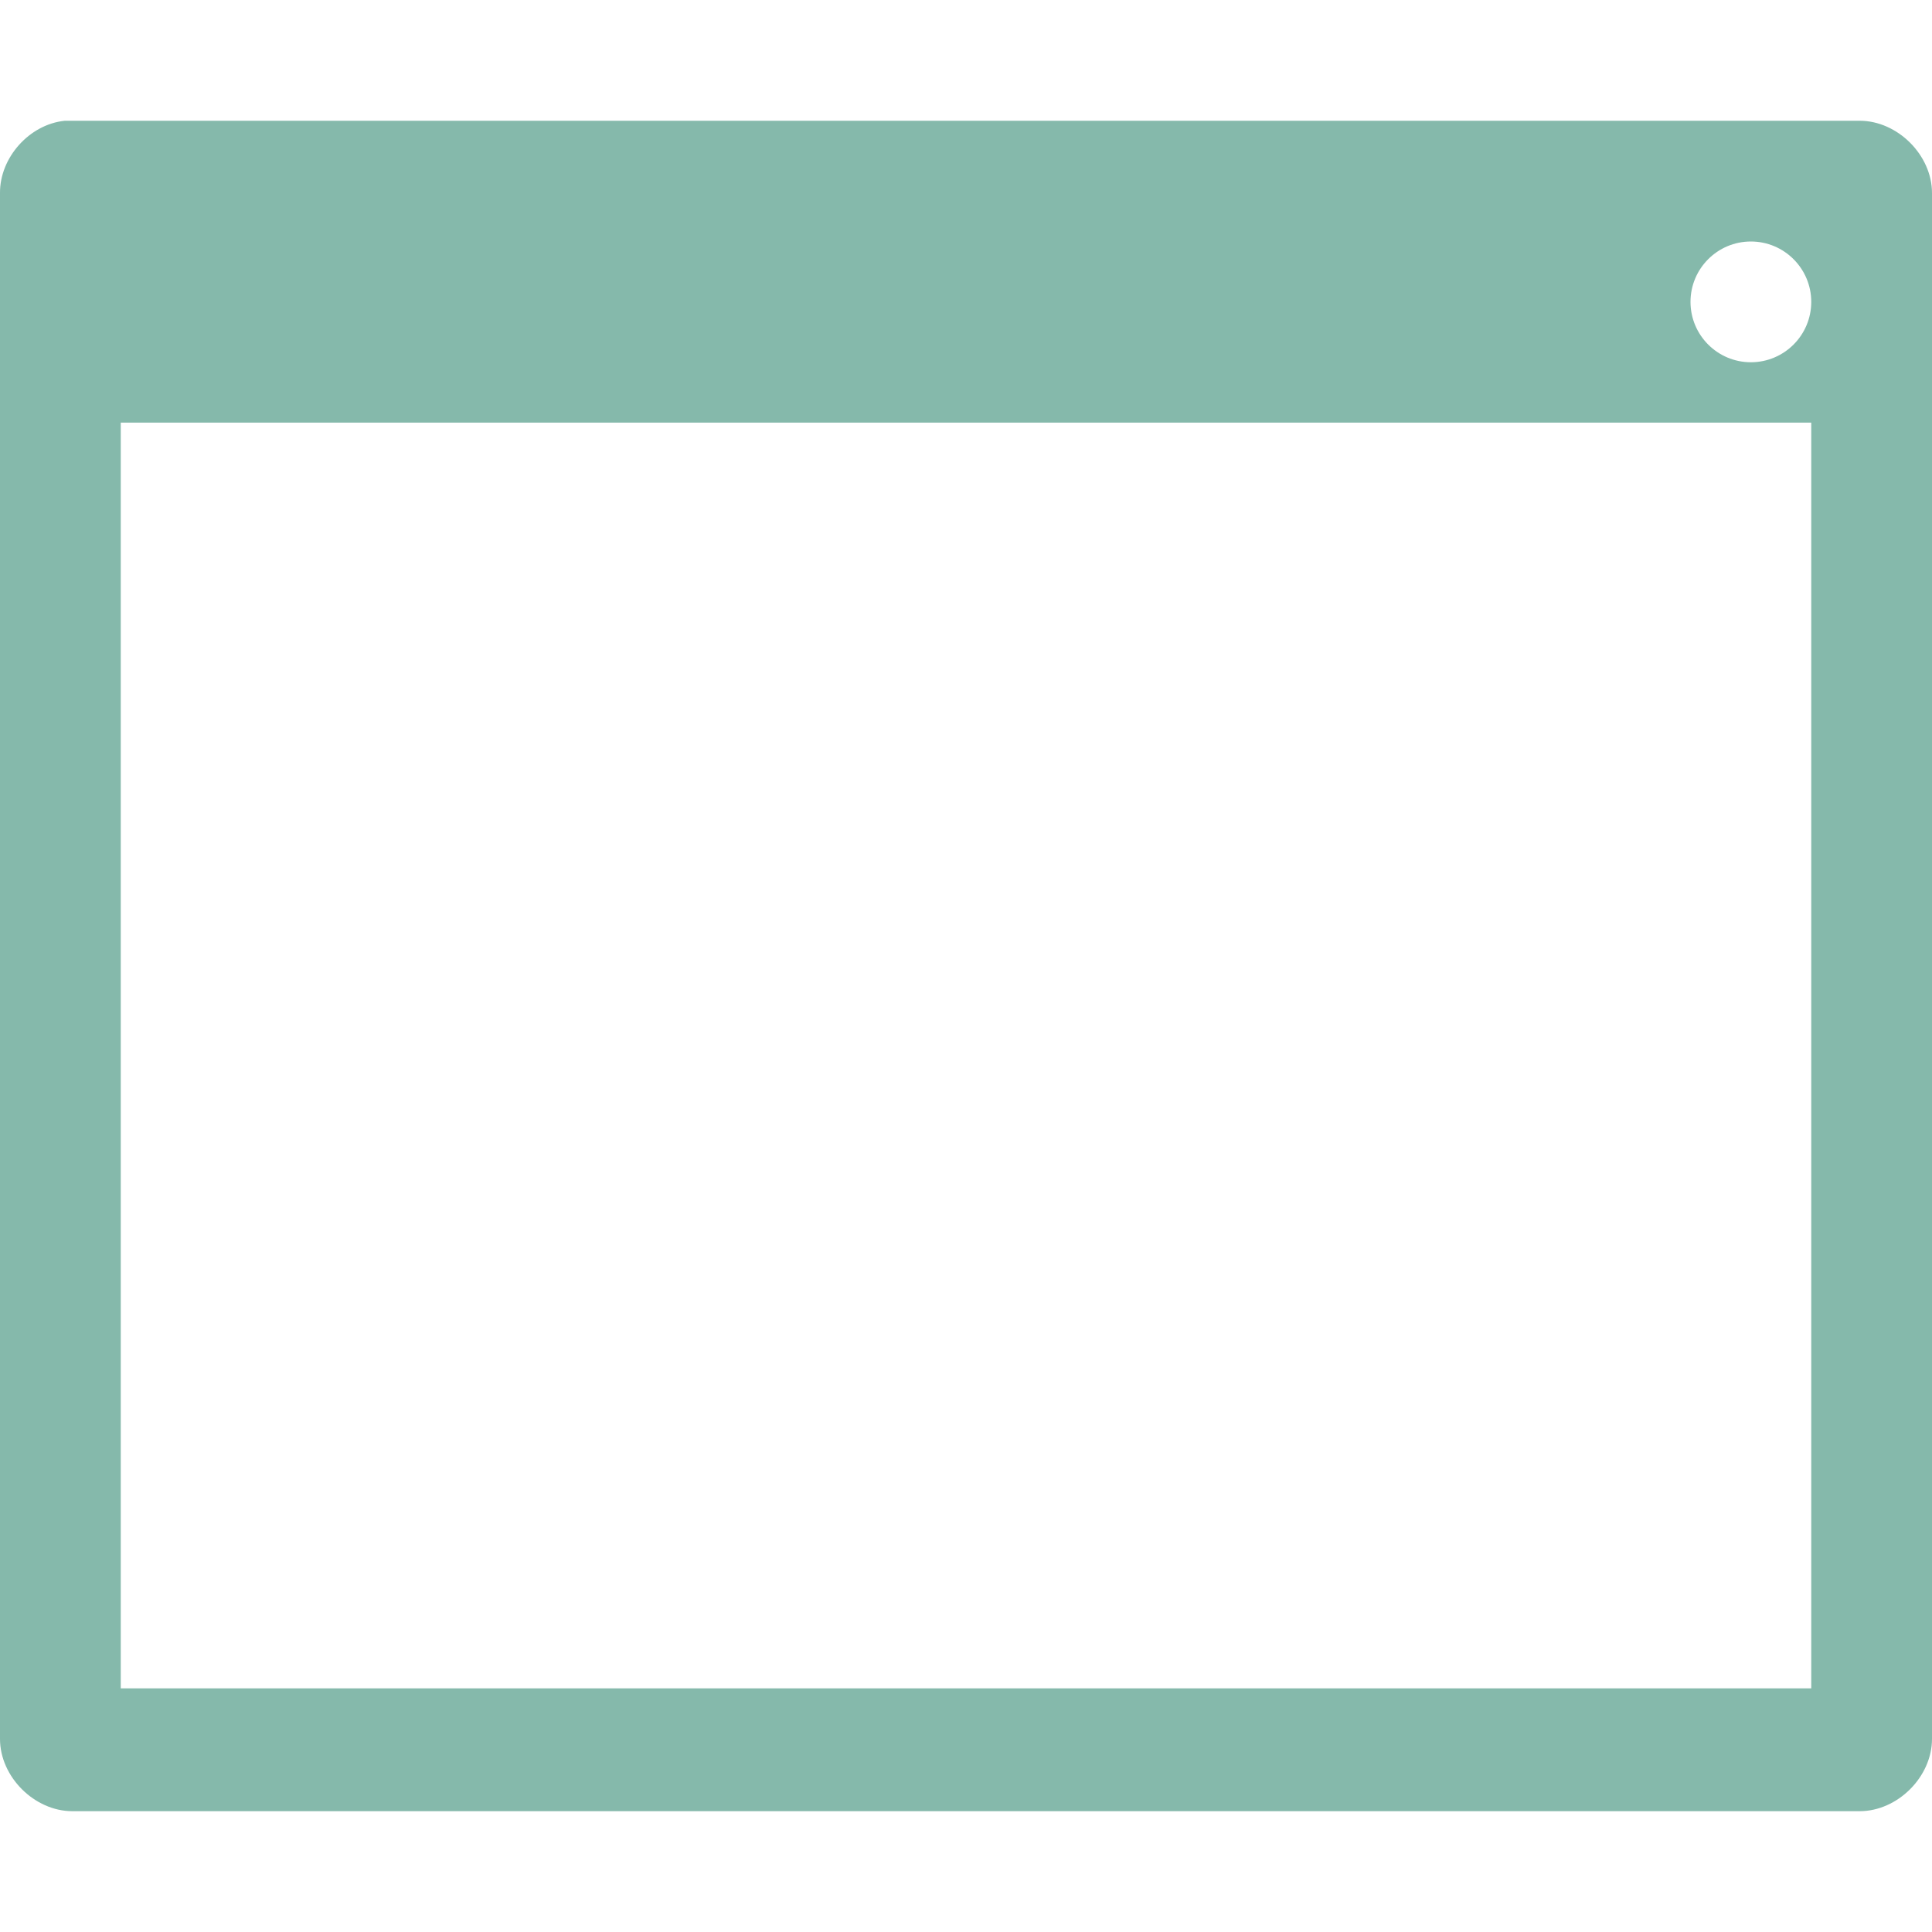 <svg xmlns="http://www.w3.org/2000/svg" viewBox="0 0 32 32">
 <path d="m 1.074 2 c -0.586 0.059 -1.078 0.608 -1.074 1.197 l 0 25.605 c 0 0.628 0.57 1.197 1.199 1.197 l 29.602 0 c 0.629 0 1.199 -0.569 1.199 -1.197 l 0 -25.605 c 0 -0.628 -0.57 -1.197 -1.199 -1.197 z m 27.926 2 c 0.552 0 1 0.448 1 1 0 0.552 -0.448 1 -1 1 -0.552 0 -1 -0.448 -1 -1 0 -0.552 0.448 -1 1 -1 z m -27 3 28 0 0 20.965 -28 0 z" style="fill:#85b9ab"/>
</svg>
